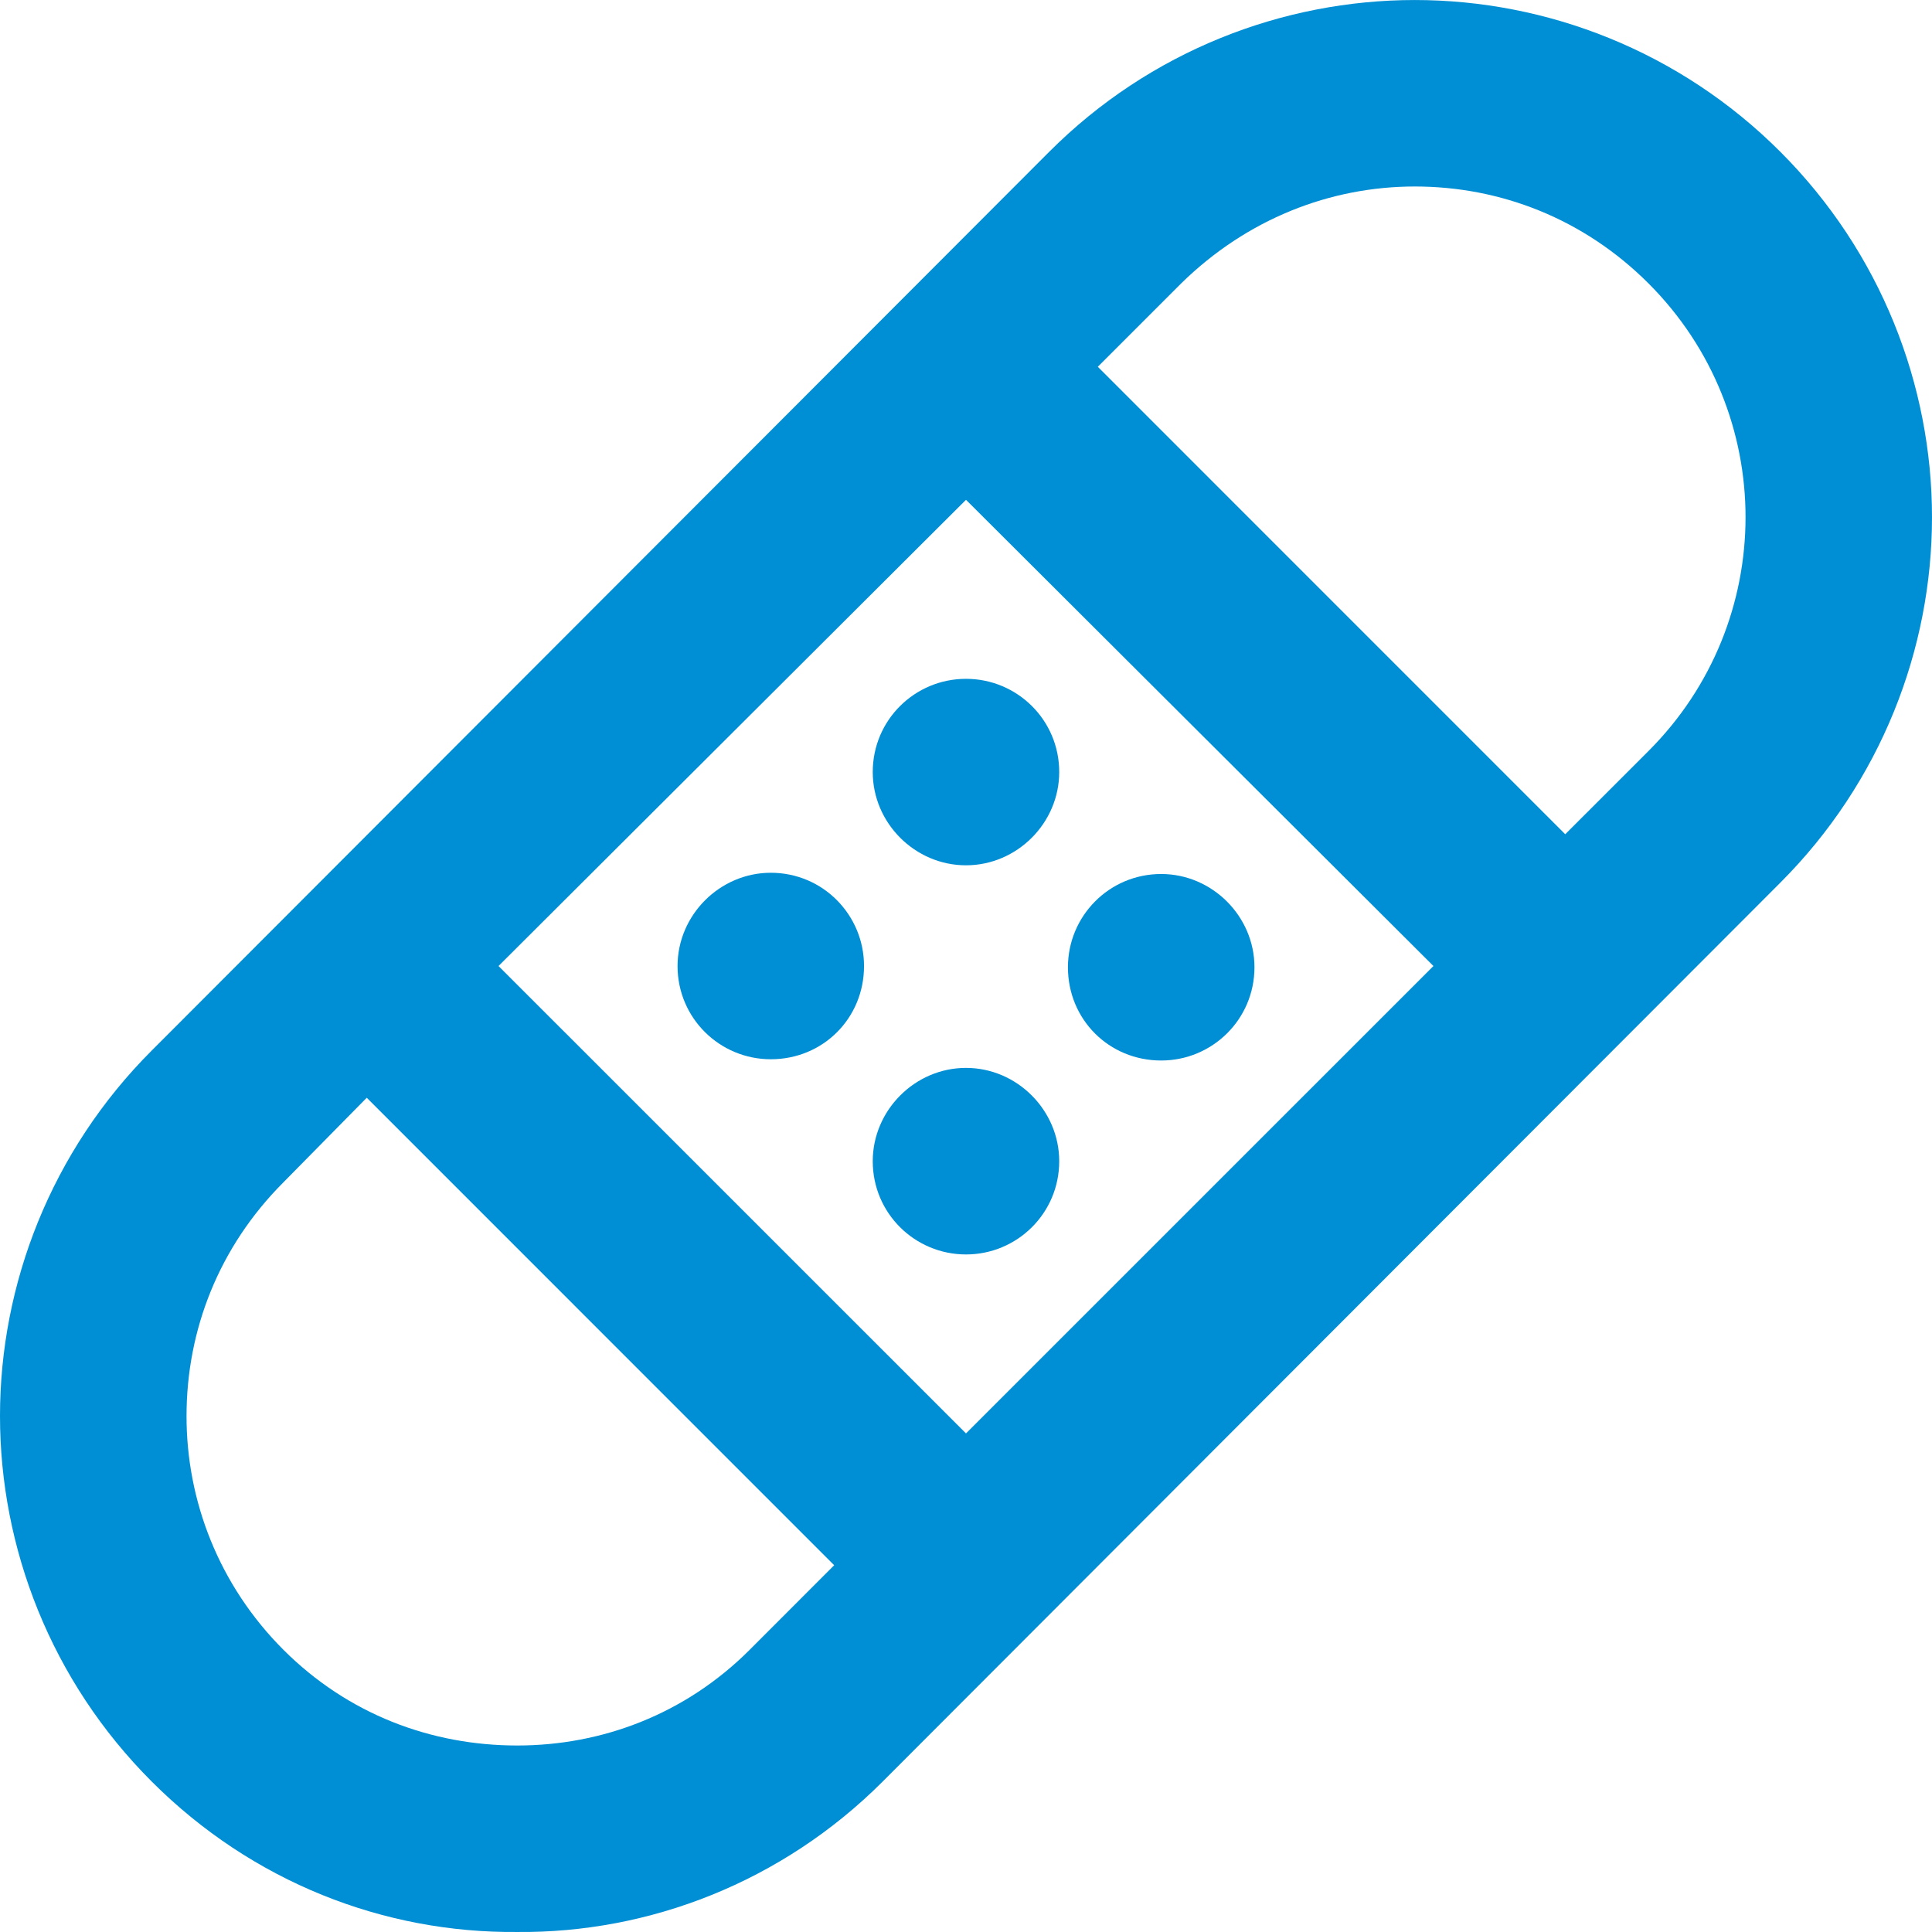 <?xml version="1.0" encoding="utf-8"?>
<!-- Generator: Adobe Illustrator 16.0.0, SVG Export Plug-In . SVG Version: 6.00 Build 0)  -->
<!DOCTYPE svg PUBLIC "-//W3C//DTD SVG 1.1//EN" "http://www.w3.org/Graphics/SVG/1.1/DTD/svg11.dtd">
<svg version="1.1" id="Layer_1" xmlns:x="http://ns.adobe.com/Extensibility/1.0/" xmlns:i="http://ns.adobe.com/AdobeIllustrator/10.0/" xmlns:graph="http://ns.adobe.com/Graphs/1.0/"
	 xmlns="http://www.w3.org/2000/svg" xmlns:xlink="http://www.w3.org/1999/xlink" x="0px" y="0px" width="100px" height="100px"
	 viewBox="0 0 100 100" enable-background="new 0 0 100 100" xml:space="preserve">
<g>
	<g>
		<path fill="#008FD4" d="M60.103,54.892c2.64,0,4.828-2.125,4.828-4.828c0-2.637-2.188-4.826-4.828-4.826
			c-2.703,0-4.827,2.189-4.827,4.826C55.275,52.767,57.399,54.892,60.103,54.892z"/>
		<path fill="#008FD4" d="M50,55.274c-2.642,0-4.827,2.193-4.827,4.83c0,2.701,2.186,4.826,4.827,4.826
			c2.639,0,4.825-2.125,4.825-4.826C54.825,57.464,52.639,55.274,50,55.274z"/>
		<path fill="#008FD4" d="M39.897,45.174c-2.639,0-4.827,2.188-4.827,4.827c0,2.703,2.188,4.826,4.827,4.826
			c2.703,0,4.825-2.123,4.825-4.826C44.722,47.362,42.6,45.175,39.897,45.174z"/>
		<path fill="#008FD4" d="M45.173,39.961c0,2.64,2.186,4.827,4.827,4.827c2.639,0,4.825-2.188,4.825-4.827
			c0-2.704-2.187-4.825-4.825-4.825C47.358,35.136,45.173,37.261,45.173,39.961z"/>
		<path fill="#008FD4" d="M92.147,7.854c-5.211-5.215-12.096-7.853-18.919-7.853c-6.822,0-13.707,2.638-18.918,7.853L7.853,54.376
			C2.639,59.591,0,66.474,0,73.292c0,6.824,2.639,13.709,7.853,18.92c5.211,5.213,12.032,7.852,18.918,7.787
			c6.82,0.064,13.705-2.574,18.918-7.787l46.458-46.523C97.361,40.477,100,33.59,100,26.77C100,19.951,97.361,13.066,92.147,7.854z
			 M38.803,85.394c-3.345,3.344-7.659,4.953-12.032,4.953c-4.441,0-8.751-1.607-12.1-4.953c-3.347-3.348-5.021-7.723-5.016-12.102
			c0-4.438,1.669-8.748,5.016-12.096l4.312-4.377l24.194,24.197L38.803,85.394z M50,74.194L25.803,50.001L50,25.87l24.194,24.131
			L50,74.194z M85.329,38.869l-4.313,4.312L56.822,18.984l4.311-4.311c3.409-3.345,7.722-5.02,12.099-5.02
			c4.44,0,8.751,1.672,12.098,5.02c3.345,3.346,5.019,7.723,5.019,12.097C90.348,31.149,88.674,35.523,85.329,38.869z"/>
	</g>
</g>
</svg>

